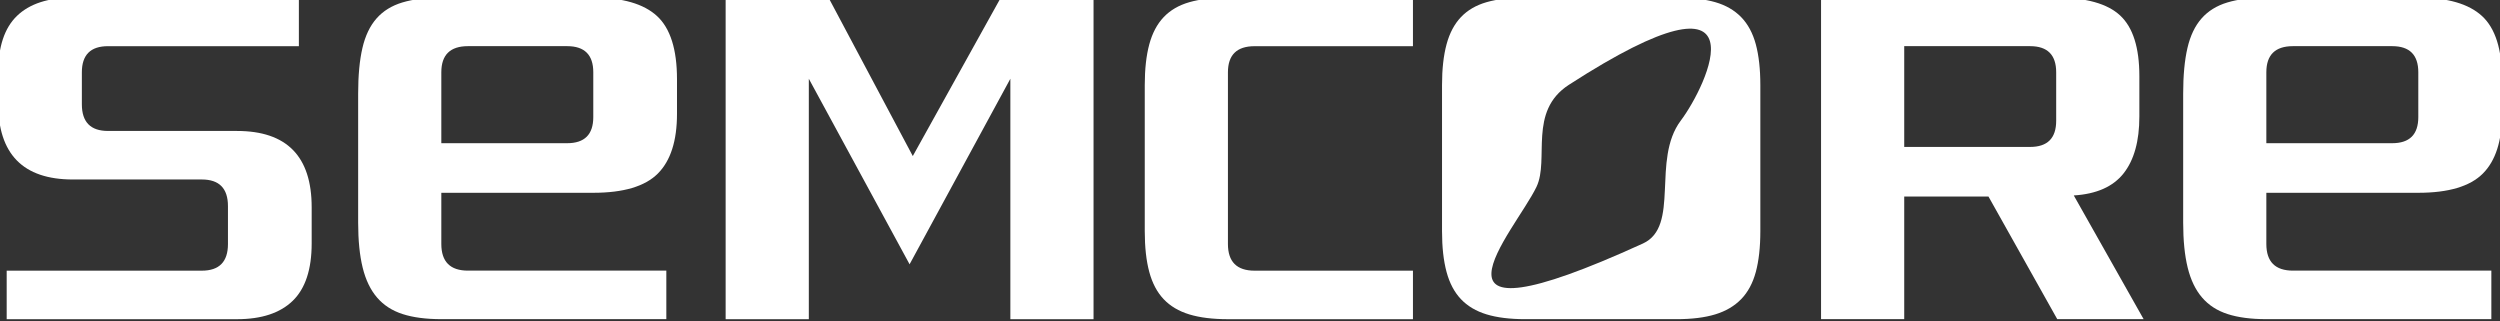 <?xml version="1.0" encoding="UTF-8" standalone="no"?>
<!-- Created with Inkscape (http://www.inkscape.org/) -->

<svg
   width="169.538mm"
   height="21.775mm"
   viewBox="0 0 169.538 21.775"
   version="1.1"
   id="svg1"
   xml:space="preserve"
   xmlns="http://www.w3.org/2000/svg"
   xmlns:svg="http://www.w3.org/2000/svg"><rect x="0" y="0" width="169.538" height="21.775" fill="#333333" stroke="none"/><defs
     id="defs1"><clipPath
       clipPathUnits="userSpaceOnUse"
       id="clipPath58"><path
         d="M 0,396 H 1584 V 0 H 0 Z"
         transform="translate(-96.088,-206.933)"
         id="path58" /></clipPath><clipPath
       clipPathUnits="userSpaceOnUse"
       id="clipPath60"><path
         d="M 0,396 H 1584 V 0 H 0 Z"
         transform="translate(-166.205,-232.625)"
         id="path60" /></clipPath><clipPath
       clipPathUnits="userSpaceOnUse"
       id="clipPath62"><path
         d="M 0,396 H 1584 V 0 H 0 Z"
         transform="translate(-262.219,-185.232)"
         id="path62" /></clipPath><clipPath
       clipPathUnits="userSpaceOnUse"
       id="clipPath64"><path
         d="M 0,396 H 1584 V 0 H 0 Z"
         transform="translate(-288.013,-199.665)"
         id="path64" /></clipPath><clipPath
       clipPathUnits="userSpaceOnUse"
       id="clipPath66"><path
         d="M 0,396 H 1584 V 0 H 0 Z"
         transform="translate(-446.978,-232.625)"
         id="path66" /></clipPath><clipPath
       clipPathUnits="userSpaceOnUse"
       id="clipPath68"><path
         d="M 0,396 H 1584 V 0 H 0 Z"
         transform="translate(-374.929,-223.353)"
         id="path68" /></clipPath><clipPath
       clipPathUnits="userSpaceOnUse"
       id="clipPath70"><path
         d="M 0,396 H 1584 V 0 H 0 Z"
         transform="translate(-516.481,-232.625)"
         id="path70" /></clipPath></defs><g
     id="layer-MC0"
     transform="matrix(0.265,0,0,0.265,82.008,102.771)"><path
       id="path57"
       d="m 0,0 c 0,3.411 -1.673,5.118 -5.016,5.118 h -24.771 c -9.555,0 -14.33,4.878 -14.33,14.638 v 5.834 c 0,4.981 1.21,8.632 3.633,10.953 2.422,2.319 5.989,3.48 10.697,3.48 h 43.401 v -9.315 h -36.645 c -3.345,0 -5.016,-1.673 -5.016,-5.015 v -6.142 c 0,-3.413 1.671,-5.118 5.016,-5.118 H 1.74 c 9.553,0 14.331,-4.88 14.331,-14.638 v -6.96 c 0,-4.982 -1.213,-8.65 -3.634,-11.004 -2.423,-2.354 -5.988,-3.532 -10.697,-3.532 h -44.22 v 9.315 h 37.464 c 3.343,0 5.016,1.705 5.016,5.118 z"
       style="fill:#ffffff;fill-opacity:1;fill-rule:nonzero;stroke:none"
       transform="matrix(1.333,0,0,-1.333,-251.128,-335.061)"
       clip-path="url(#clipPath58)" /><path
       id="path59"
       d="m 0,0 c 0,3.343 -1.673,5.016 -5.016,5.016 h -19.039 c -3.413,0 -5.118,-1.673 -5.118,-5.016 v -13.614 h 24.157 c 3.343,0 5.016,1.671 5.016,5.016 z m 16.071,-7.984 c 0,-5.187 -1.229,-9.008 -3.685,-11.465 C 9.929,-21.905 5.799,-23.134 0,-23.134 h -29.173 v -9.826 c 0,-3.413 1.705,-5.118 5.118,-5.118 h 38.078 v -9.315 h -43.196 c -2.935,0 -5.409,0.323 -7.421,0.972 -2.014,0.648 -3.651,1.705 -4.913,3.174 -1.264,1.466 -2.185,3.377 -2.764,5.732 -0.581,2.354 -0.87,5.236 -0.87,8.649 v 24.772 c 0,3.48 0.272,6.397 0.819,8.751 0.545,2.355 1.449,4.248 2.712,5.681 1.262,1.433 2.918,2.457 4.965,3.071 2.047,0.614 4.537,0.921 7.472,0.921 L 0,14.33 c 5.595,0 9.673,-1.177 12.232,-3.531 2.559,-2.354 3.839,-6.397 3.839,-12.13 z"
       style="fill:#ffffff;fill-opacity:1;fill-rule:nonzero;stroke:none"
       transform="matrix(1.333,0,0,-1.333,-157.639,-369.317)"
       clip-path="url(#clipPath60)" /><path
       id="path61"
       d="M 0,0 H -15.968 V 46.165 L -35.315,10.543 -54.66,46.165 V 0 h -15.969 v 61.723 h 19.756 L -34.7,31.322 -17.811,61.723 H 0 Z"
       style="fill:#ffffff;fill-opacity:1;fill-rule:nonzero;stroke:none"
       transform="matrix(1.333,0,0,-1.333,-29.62,-306.127)"
       clip-path="url(#clipPath62)" /><path
       id="path63"
       d="m 0,0 c 0,-3.413 1.705,-5.118 5.118,-5.118 h 30.401 v -9.315 H 0 c -2.935,0 -5.409,0.307 -7.421,0.921 -2.014,0.614 -3.651,1.587 -4.913,2.918 -1.264,1.33 -2.185,3.07 -2.764,5.22 -0.581,2.15 -0.87,4.76 -0.87,7.831 v 28.046 c 0,3.071 0.289,5.681 0.87,7.831 0.579,2.15 1.5,3.89 2.764,5.22 1.262,1.331 2.899,2.286 4.913,2.866 C -5.409,47 -2.935,47.291 0,47.291 H 35.519 V 37.976 H 5.118 C 1.705,37.976 0,36.303 0,32.96 Z"
       style="fill:#ffffff;fill-opacity:1;fill-rule:nonzero;stroke:none"
       transform="matrix(1.333,0,0,-1.333,4.772,-325.371)"
       clip-path="url(#clipPath64)" /><path
       id="path65"
       d="m 0,0 c 0,3.343 -1.673,5.016 -5.016,5.016 h -24.157 v -19.347 h 24.157 c 3.343,0 5.016,1.672 5.016,5.016 z M 16.787,-47.393 H 0.205 L -13,-23.85 H -29.173 V -47.393 H -45.141 V 14.33 H 0 c 5.732,0 9.826,-1.143 12.283,-3.429 2.457,-2.287 3.685,-6.159 3.685,-11.618 v -7.779 c 0,-4.709 -1.007,-8.342 -3.02,-10.901 -2.013,-2.559 -5.204,-3.977 -9.57,-4.248 z"
       style="fill:#ffffff;fill-opacity:1;fill-rule:nonzero;stroke:none"
       transform="matrix(1.333,0,0,-1.333,216.726,-369.317)"
       clip-path="url(#clipPath66)" /><path
       id="path67"
       d="m 0,0 c -5.669,-7.536 -0.056,-20.306 -7.285,-23.604 -46.238,-21.098 -24.468,2.392 -20.417,10.883 2.518,5.278 -1.67,14.498 6.234,19.601 C 17.05,31.747 5.009,6.659 0,0 m 14.403,14.646 c -0.581,2.15 -1.52,3.89 -2.815,5.221 -1.298,1.33 -2.953,2.285 -4.965,2.866 -2.014,0.579 -4.488,0.87 -7.421,0.87 h -29.071 c -2.934,0 -5.409,-0.291 -7.421,-0.87 -2.013,-0.581 -3.651,-1.536 -4.913,-2.866 -1.263,-1.331 -2.185,-3.071 -2.764,-5.221 -0.58,-2.149 -0.87,-4.759 -0.87,-7.83 v -28.047 c 0,-3.071 0.29,-5.681 0.87,-7.831 0.579,-2.149 1.501,-3.889 2.764,-5.22 1.262,-1.331 2.9,-2.303 4.913,-2.917 2.012,-0.615 4.487,-0.922 7.421,-0.922 h 29.071 c 2.933,0 5.407,0.307 7.421,0.922 2.012,0.614 3.667,1.586 4.965,2.917 1.295,1.331 2.234,3.071 2.815,5.22 0.579,2.15 0.869,4.76 0.869,7.831 V 6.816 c 0,3.071 -0.29,5.681 -0.869,7.83"
       style="fill:#ffffff;fill-opacity:1;fill-rule:nonzero;stroke:none"
       transform="matrix(1.333,0,0,-1.333,120.661,-356.954)"
       clip-path="url(#clipPath68)" /><path
       id="path69"
       d="m 0,0 c 0,3.343 -1.673,5.016 -5.016,5.016 h -19.039 c -3.413,0 -5.118,-1.673 -5.118,-5.016 v -13.614 h 24.157 c 3.343,0 5.016,1.671 5.016,5.016 z m 16.07,-7.984 c 0,-5.187 -1.228,-9.008 -3.685,-11.465 C 9.929,-21.905 5.799,-23.134 0,-23.134 h -29.173 v -9.826 c 0,-3.413 1.705,-5.118 5.118,-5.118 h 38.078 v -9.315 h -43.196 c -2.935,0 -5.409,0.323 -7.421,0.972 -2.014,0.648 -3.651,1.705 -4.913,3.174 -1.264,1.466 -2.185,3.377 -2.764,5.732 -0.581,2.354 -0.87,5.236 -0.87,8.649 v 24.772 c 0,3.48 0.272,6.397 0.819,8.751 0.545,2.355 1.449,4.248 2.712,5.681 1.262,1.433 2.917,2.457 4.965,3.071 2.047,0.614 4.537,0.921 7.472,0.921 L 0,14.33 c 5.595,0 9.673,-1.177 12.232,-3.531 2.559,-2.354 3.838,-6.397 3.838,-12.13 z"
       style="fill:#ffffff;fill-opacity:1;fill-rule:nonzero;stroke:none"
       transform="matrix(1.333,0,0,-1.333,309.396,-369.317)"
       clip-path="url(#clipPath70)" /></g></svg>
